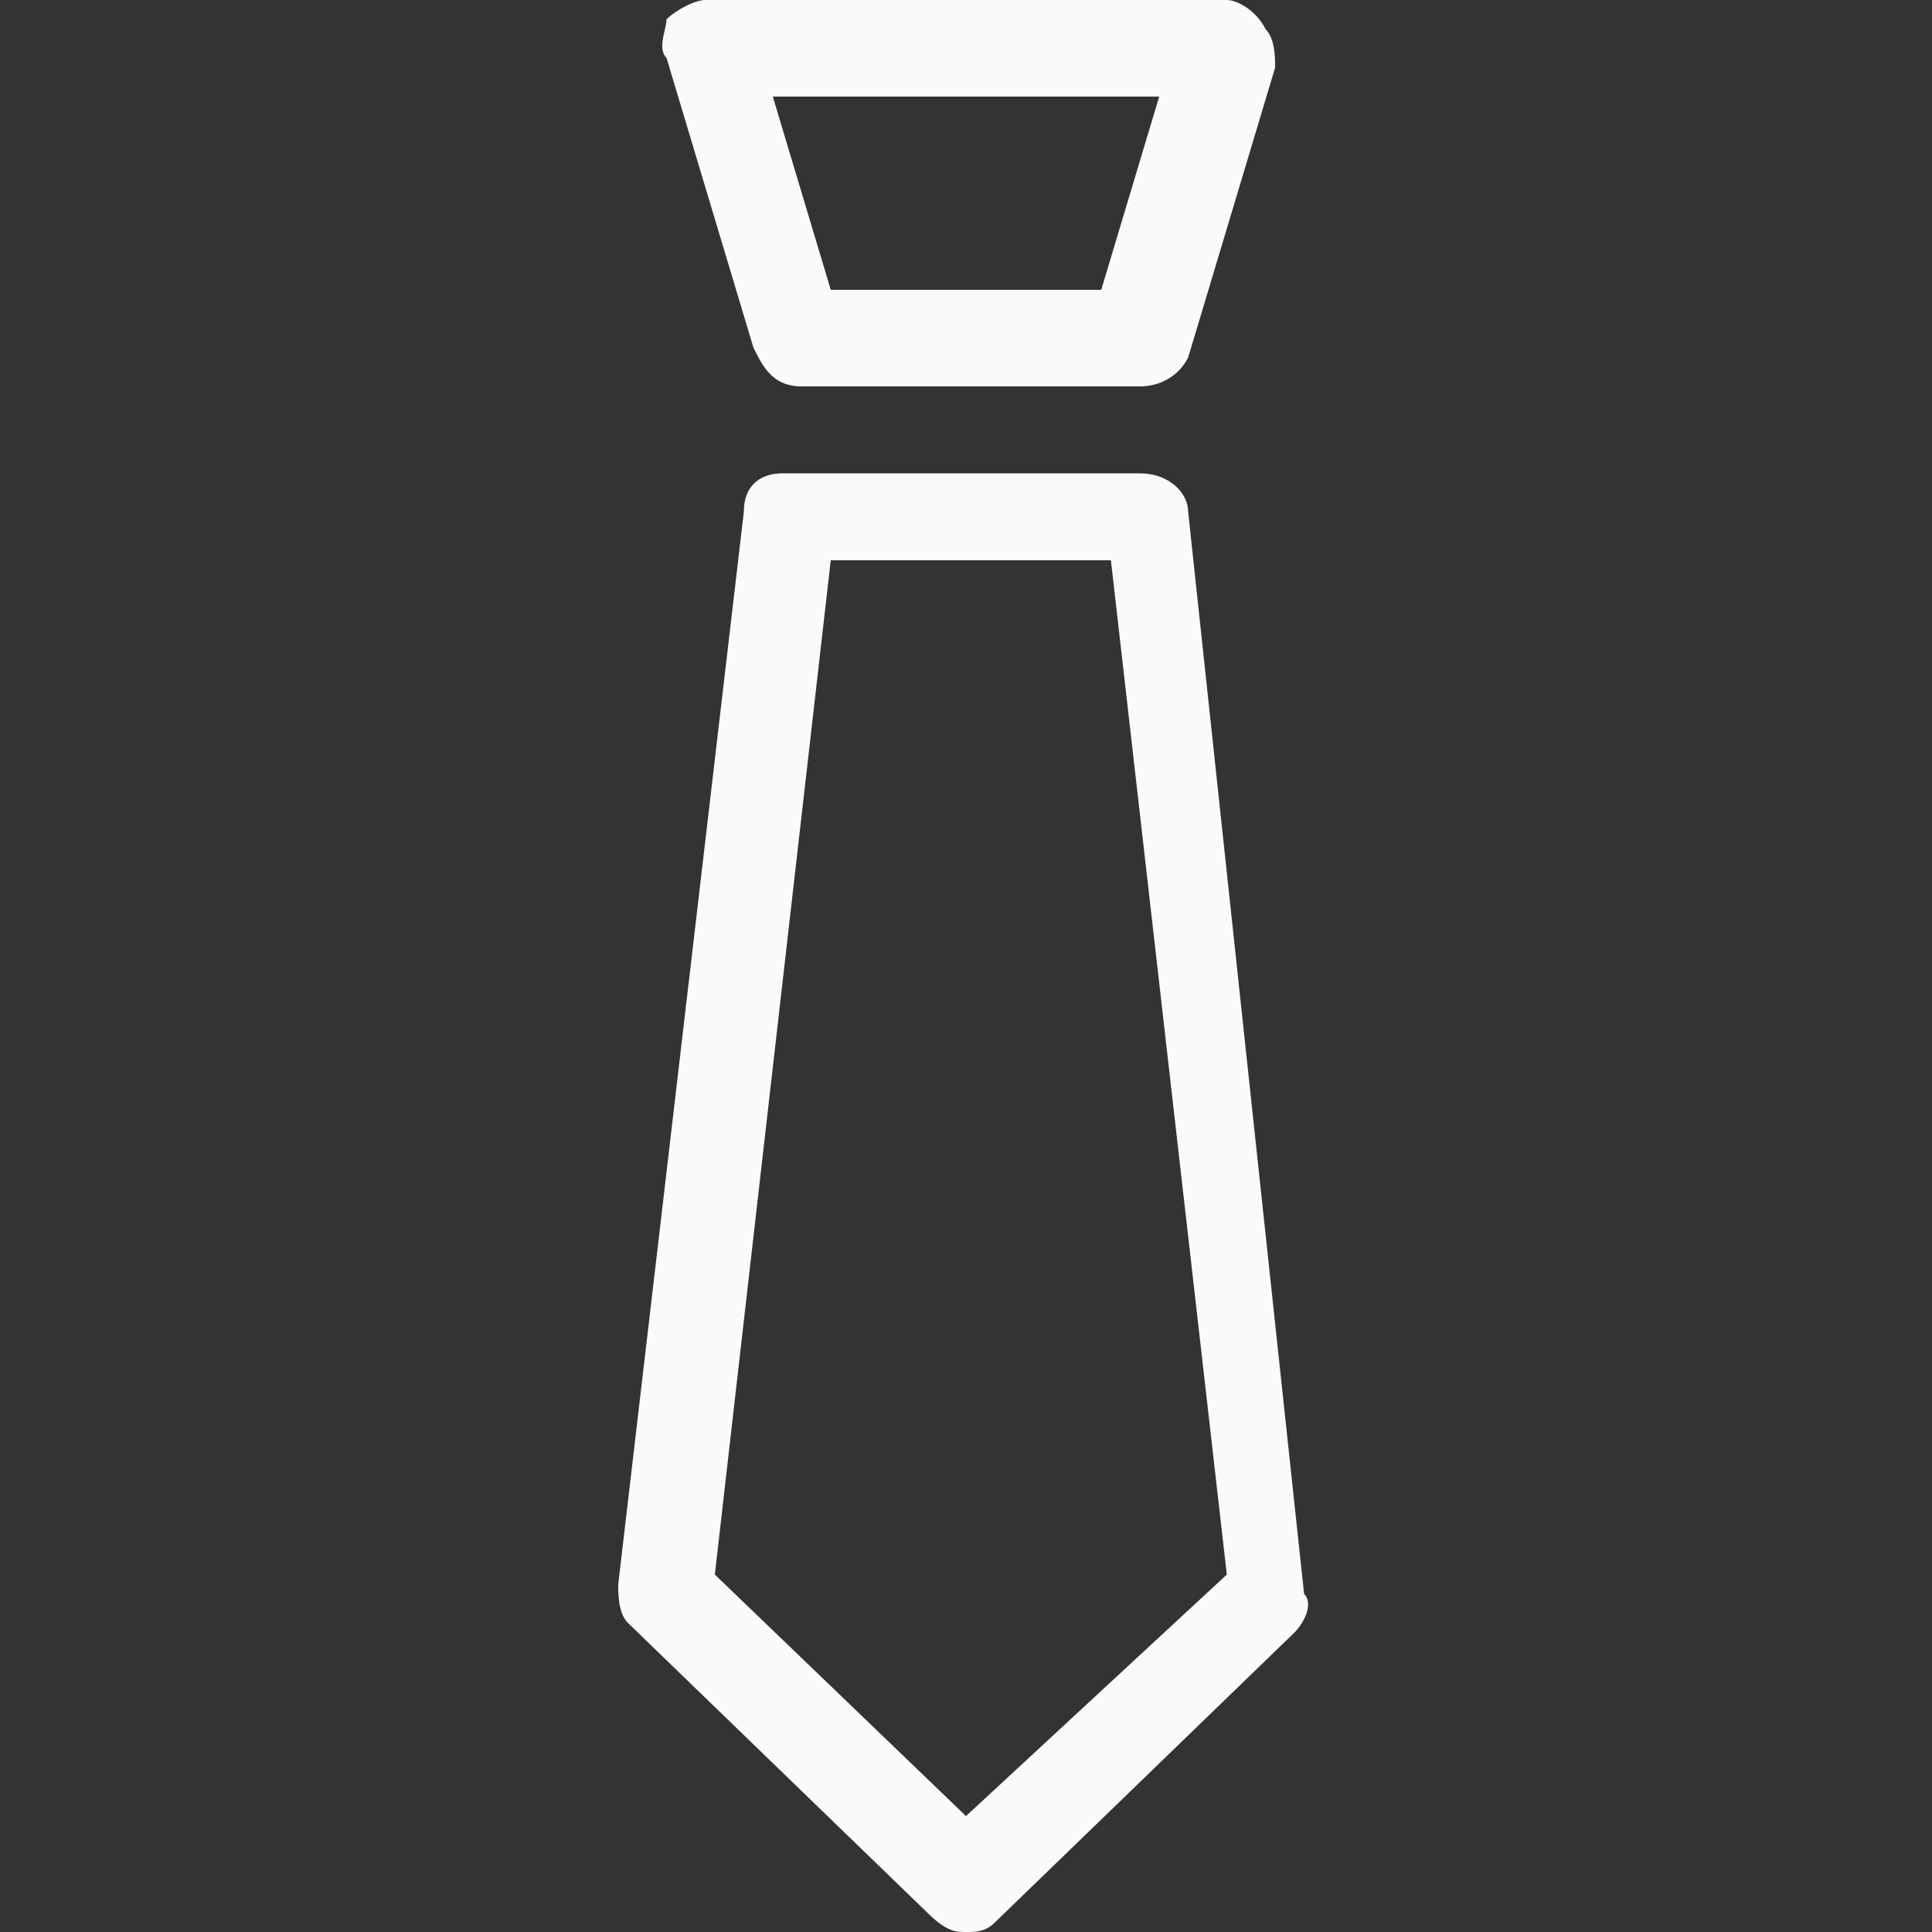 <svg id="Layer_1" xmlns="http://www.w3.org/2000/svg" viewBox="0 0 20 20"><rect x="0" y="0" width="20" height="20" fill="#333333" stroke="none"/><style>.st0{fill:#fafafa}</style><path class="st0" d="M12.3 5.3c0-.2-.2-.4-.5-.4H8.1c-.2 0-.4.1-.4.4L6.4 16.4c0 .1 0 .3.1.4l3.1 3c.2.2.3.2.4.2s.2 0 .3-.1l3.1-3c.1-.1.2-.3.1-.4L12.3 5.3zM10 18.8l-2.6-2.5L8.6 5.8h2.9l1.2 10.5-2.7 2.5zM7.8 3.6c.1.2.2.4.5.4h3.5c.2 0 .4-.1.5-.3l.9-3c0-.1 0-.3-.1-.4-.1-.2-.3-.3-.4-.3H7.3c-.1 0-.3.1-.4.2 0 .1-.1.3 0 .4l.9 3zM12 1l-.6 2H8.6L8 1h4z"/></svg>